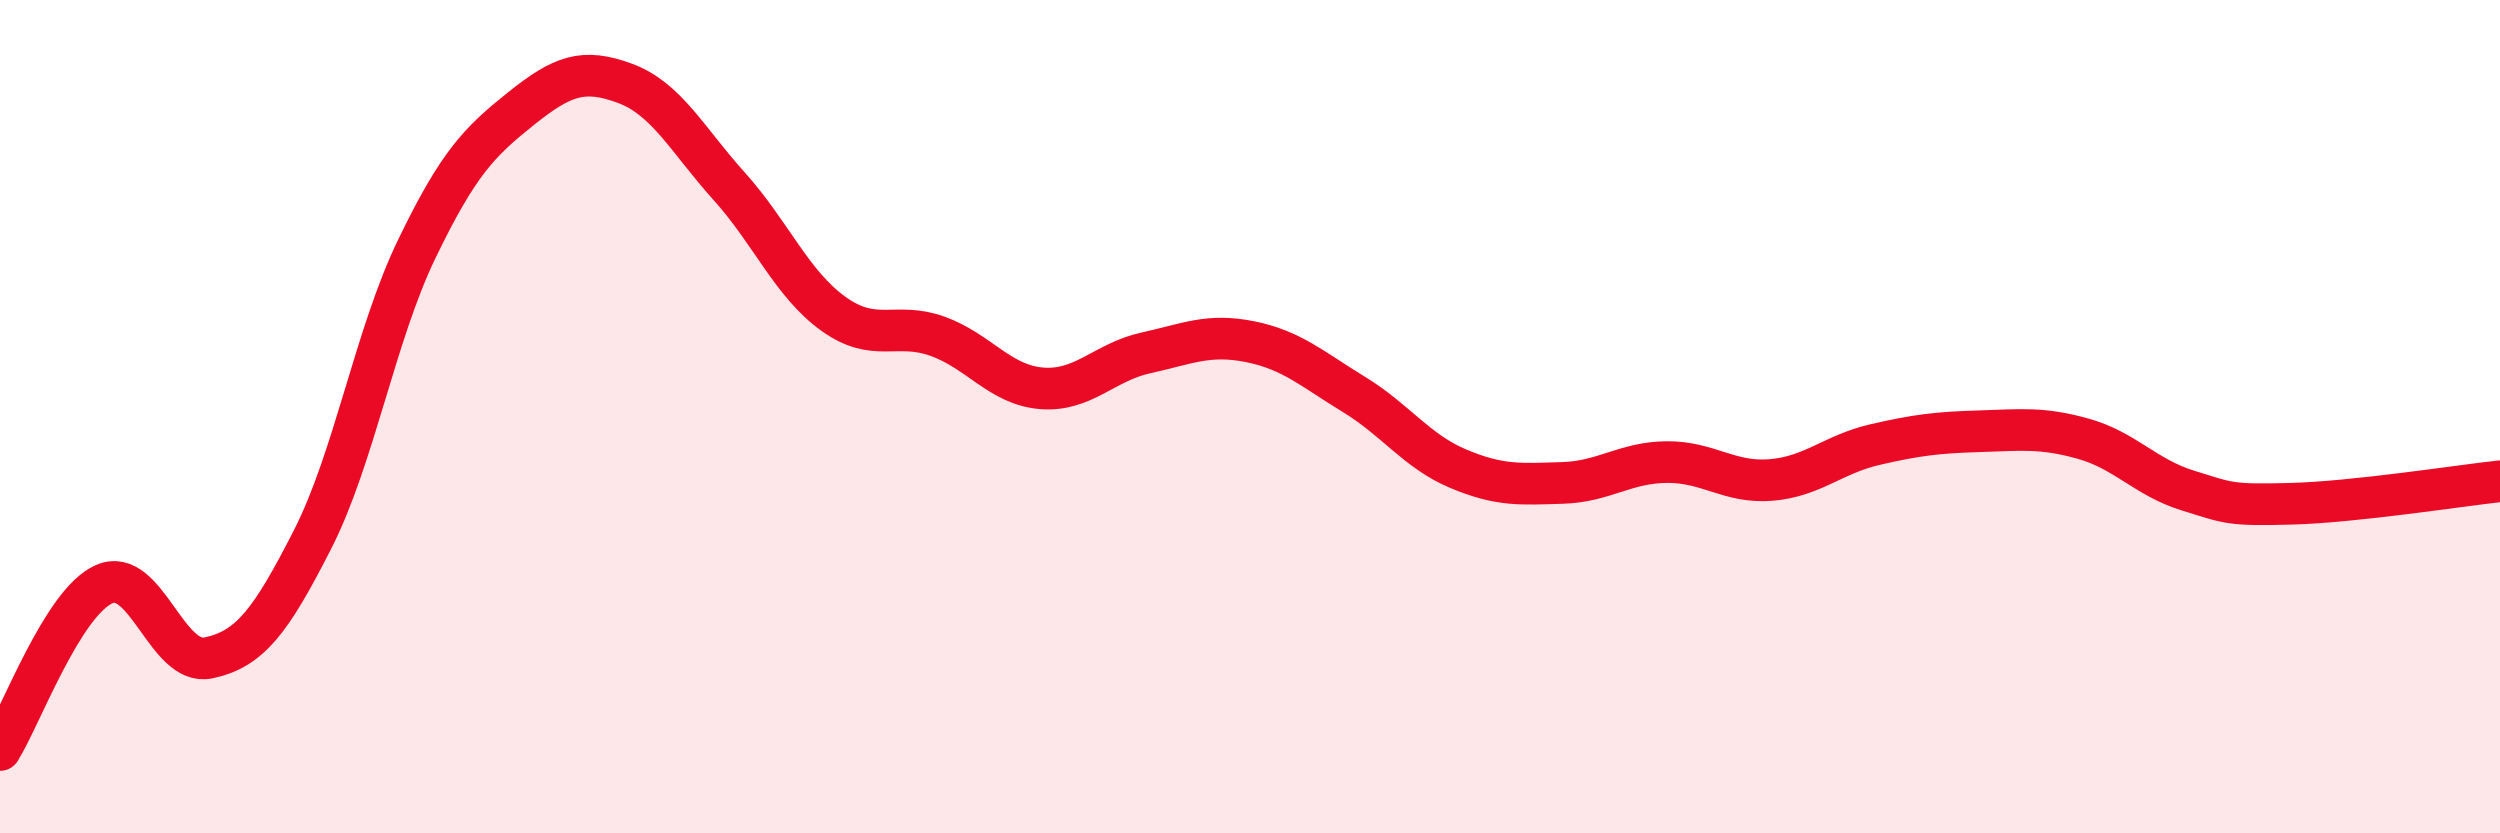 
    <svg width="60" height="20" viewBox="0 0 60 20" xmlns="http://www.w3.org/2000/svg">
      <path
        d="M 0,18 C 0.5,17.2 1.5,14.46 2.5,14.02 C 3.5,13.58 4,16 5,15.79 C 6,15.58 6.5,14.91 7.5,12.95 C 8.5,10.99 9,8.05 10,5.98 C 11,3.91 11.5,3.41 12.5,2.61 C 13.5,1.81 14,1.63 15,2 C 16,2.37 16.5,3.36 17.5,4.47 C 18.5,5.58 19,6.81 20,7.53 C 21,8.25 21.5,7.71 22.5,8.07 C 23.5,8.43 24,9.24 25,9.32 C 26,9.4 26.5,8.69 27.5,8.47 C 28.5,8.25 29,8 30,8.2 C 31,8.4 31.5,8.86 32.5,9.47 C 33.5,10.08 34,10.83 35,11.25 C 36,11.67 36.5,11.62 37.5,11.59 C 38.5,11.56 39,11.1 40,11.09 C 41,11.08 41.5,11.6 42.5,11.52 C 43.5,11.44 44,10.9 45,10.67 C 46,10.44 46.5,10.38 47.5,10.35 C 48.5,10.32 49,10.25 50,10.53 C 51,10.81 51.5,11.46 52.5,11.77 C 53.5,12.08 53.5,12.13 55,12.09 C 56.5,12.05 59,11.66 60,11.55L60 20L0 20Z"
        fill="#EB0A25"
        opacity="0.1"
        stroke-linecap="round"
        stroke-linejoin="round"
      />
      <path
        d="M 0,18 C 0.5,17.2 1.5,14.46 2.5,14.02 C 3.5,13.58 4,16 5,15.79 C 6,15.58 6.5,14.91 7.5,12.95 C 8.5,10.99 9,8.05 10,5.98 C 11,3.91 11.5,3.41 12.5,2.61 C 13.5,1.81 14,1.63 15,2 C 16,2.37 16.5,3.36 17.5,4.47 C 18.5,5.58 19,6.81 20,7.53 C 21,8.25 21.5,7.71 22.5,8.07 C 23.5,8.43 24,9.24 25,9.32 C 26,9.4 26.5,8.69 27.5,8.47 C 28.5,8.25 29,8 30,8.2 C 31,8.4 31.5,8.86 32.5,9.47 C 33.5,10.08 34,10.83 35,11.25 C 36,11.67 36.5,11.62 37.5,11.59 C 38.5,11.56 39,11.1 40,11.09 C 41,11.08 41.5,11.6 42.5,11.52 C 43.5,11.44 44,10.9 45,10.67 C 46,10.44 46.5,10.38 47.5,10.35 C 48.5,10.32 49,10.25 50,10.53 C 51,10.81 51.5,11.46 52.5,11.77 C 53.5,12.08 53.5,12.13 55,12.09 C 56.5,12.05 59,11.66 60,11.55"
        stroke="#EB0A25"
        stroke-width="1"
        fill="none"
        stroke-linecap="round"
        stroke-linejoin="round"
      />
    </svg>
  